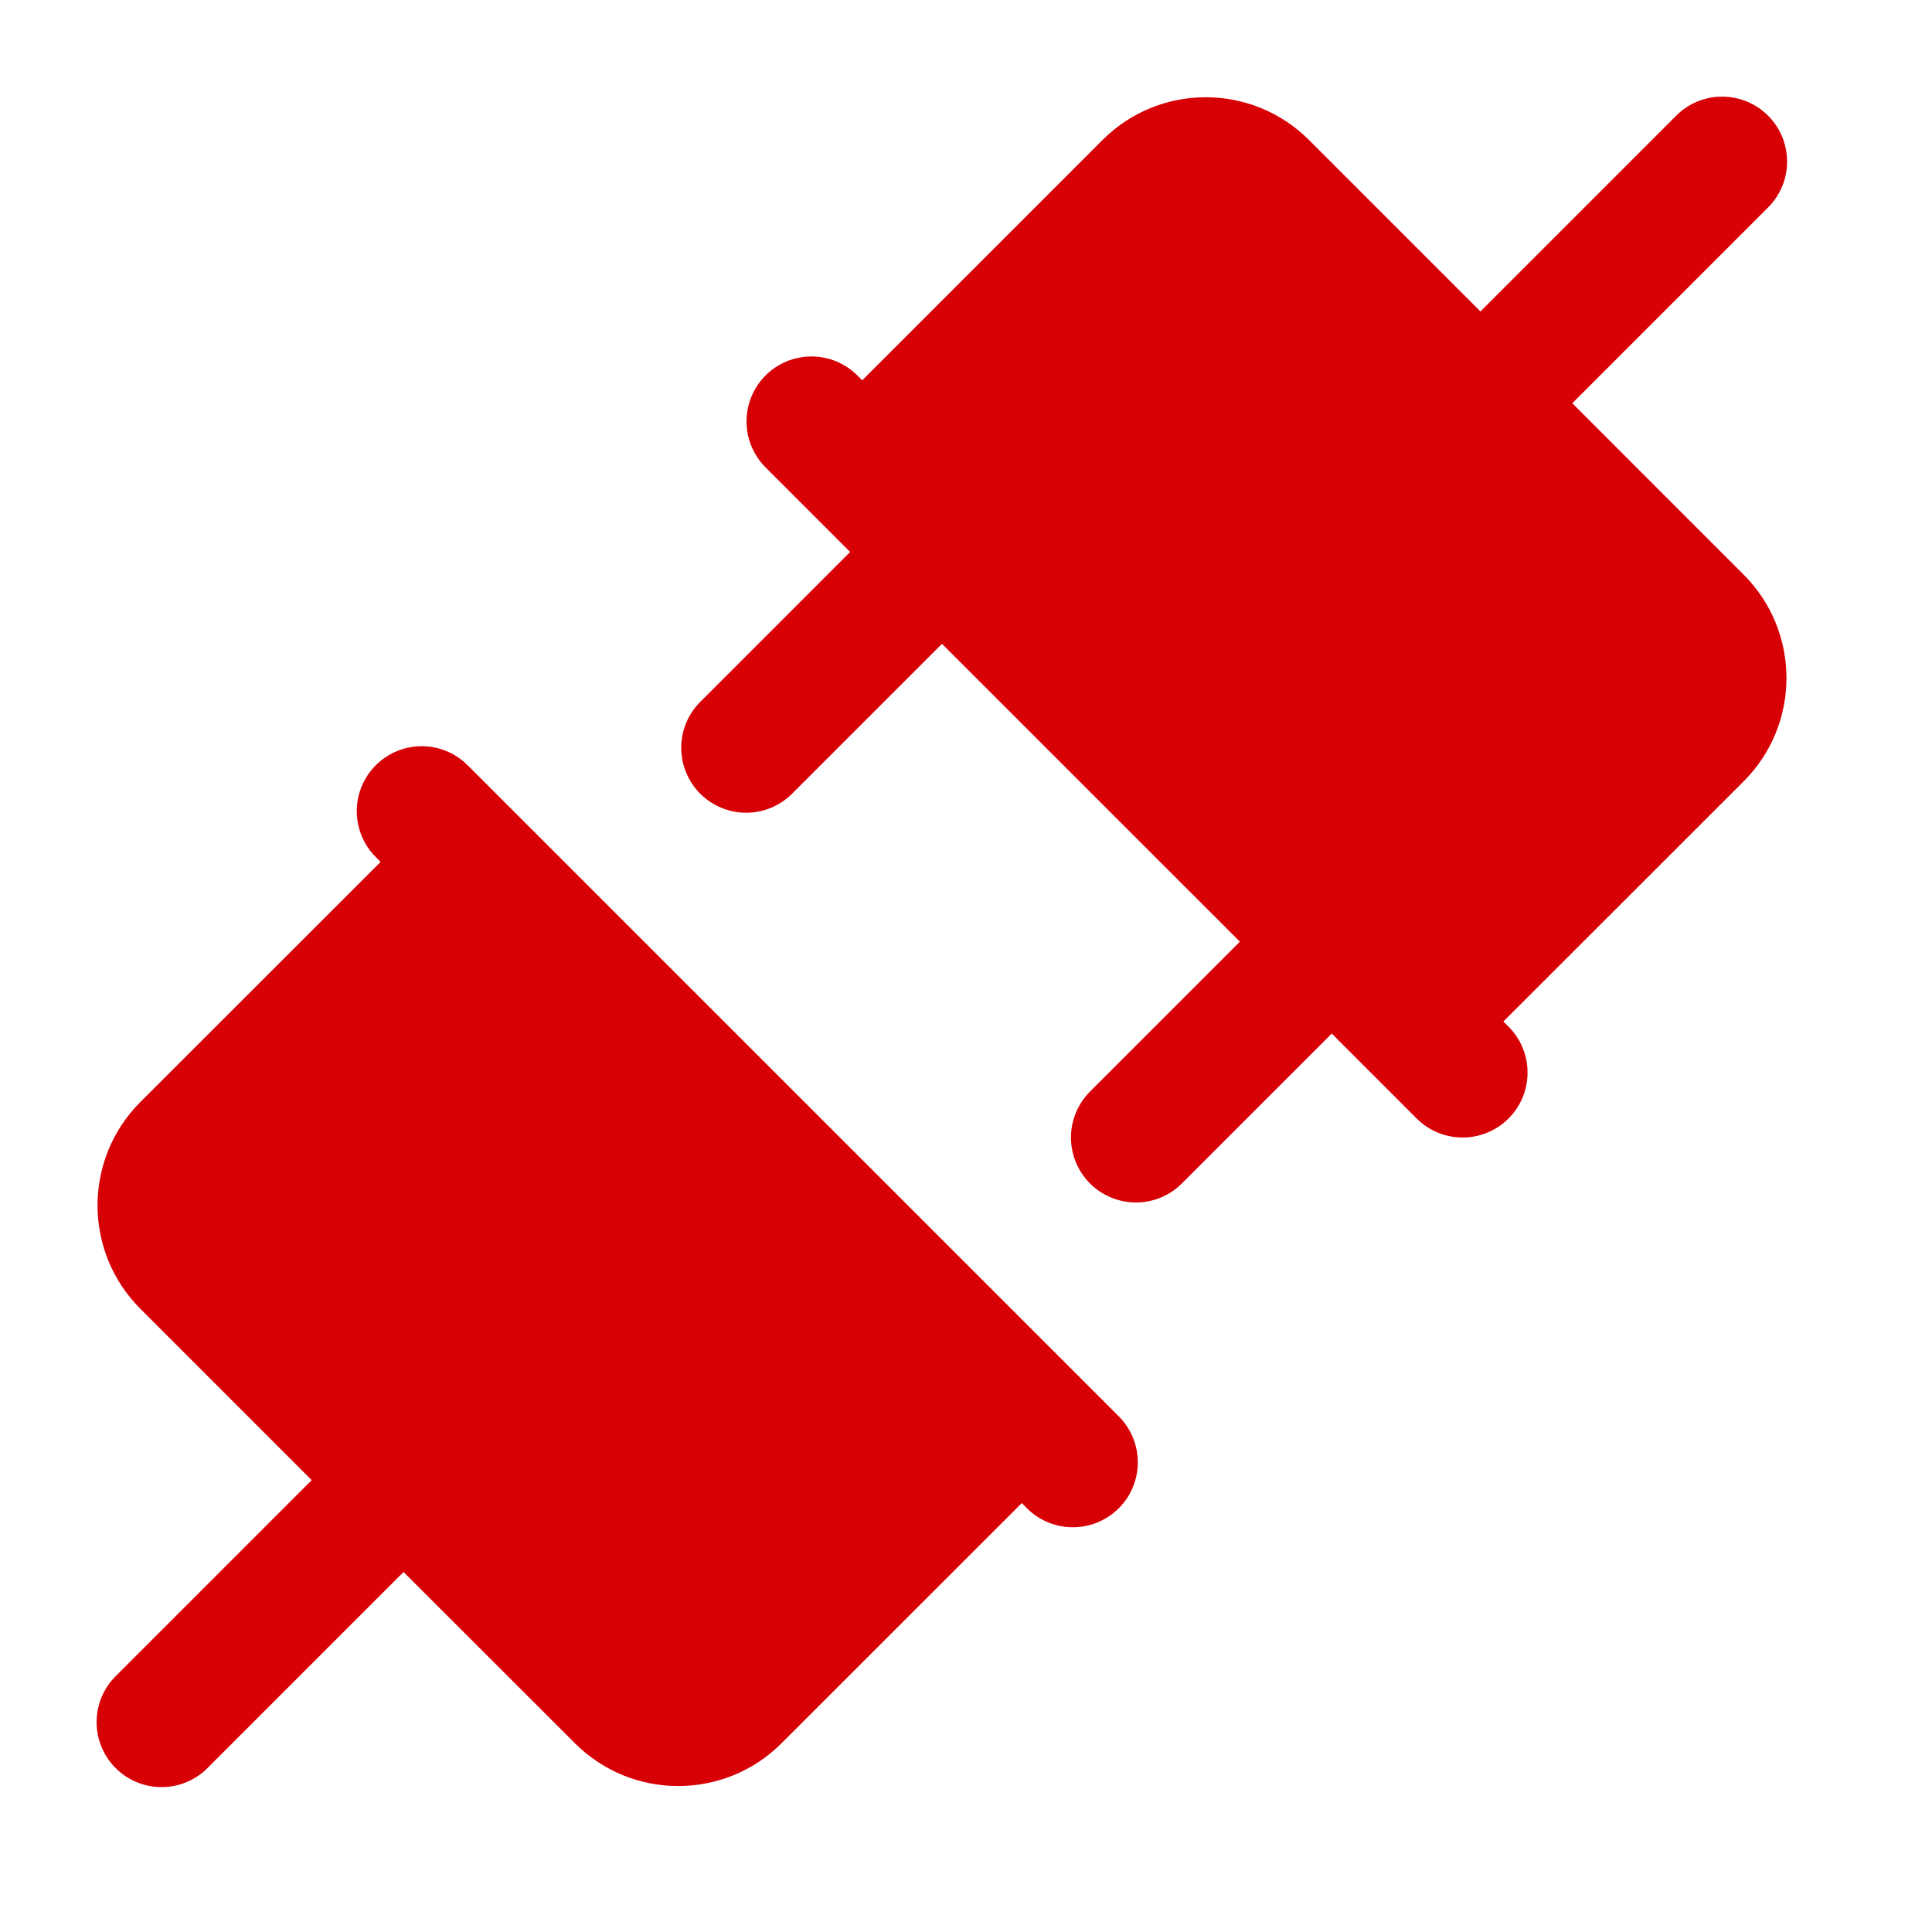 <?xml version="1.0" encoding="UTF-8"?> <svg xmlns="http://www.w3.org/2000/svg" width="40" height="40" viewBox="0 0 40 40" fill="none"> <path d="M35.615 2.001C35.266 2.011 34.934 2.157 34.691 2.408L30.651 6.448L27.102 2.899C25.92 1.718 24.007 1.718 22.826 2.899L17.851 7.874L17.764 7.787C17.639 7.658 17.489 7.556 17.323 7.486C17.158 7.416 16.98 7.38 16.8 7.38C16.532 7.38 16.271 7.46 16.049 7.609C15.827 7.759 15.655 7.971 15.554 8.219C15.454 8.467 15.429 8.739 15.484 9.001C15.539 9.263 15.671 9.502 15.862 9.689L17.601 11.428L14.518 14.512C14.388 14.636 14.285 14.784 14.214 14.948C14.143 15.113 14.106 15.289 14.104 15.468C14.102 15.647 14.136 15.825 14.204 15.99C14.271 16.156 14.371 16.306 14.498 16.433C14.624 16.559 14.775 16.659 14.941 16.727C15.106 16.795 15.284 16.829 15.463 16.827C15.642 16.825 15.818 16.788 15.983 16.716C16.147 16.645 16.295 16.542 16.419 16.413L19.503 13.33L25.671 19.497L22.587 22.581C22.458 22.705 22.355 22.853 22.284 23.017C22.213 23.182 22.175 23.358 22.173 23.537C22.172 23.716 22.205 23.894 22.273 24.059C22.341 24.225 22.441 24.376 22.567 24.502C22.694 24.629 22.844 24.729 23.01 24.796C23.176 24.864 23.353 24.898 23.532 24.896C23.711 24.894 23.888 24.857 24.052 24.786C24.216 24.715 24.365 24.612 24.488 24.483L27.572 21.399L29.311 23.138C29.435 23.267 29.584 23.37 29.748 23.441C29.912 23.512 30.089 23.549 30.268 23.551C30.447 23.553 30.624 23.519 30.79 23.451C30.956 23.384 31.106 23.284 31.233 23.157C31.359 23.031 31.459 22.88 31.527 22.715C31.594 22.549 31.628 22.372 31.626 22.192C31.625 22.014 31.587 21.837 31.516 21.673C31.445 21.508 31.342 21.36 31.213 21.236L31.126 21.149L36.101 16.177C37.282 14.995 37.282 13.079 36.101 11.898L32.553 8.349L36.593 4.309C36.787 4.121 36.92 3.877 36.973 3.612C37.027 3.346 36.999 3.07 36.894 2.821C36.788 2.571 36.609 2.359 36.381 2.213C36.153 2.067 35.886 1.993 35.615 2.001V2.001ZM8.731 15.449C8.463 15.449 8.202 15.529 7.98 15.679C7.758 15.828 7.586 16.04 7.485 16.288C7.384 16.536 7.36 16.808 7.415 17.07C7.47 17.332 7.601 17.572 7.793 17.758L7.88 17.845L2.905 22.817C1.724 23.999 1.724 25.915 2.905 27.096L6.453 30.645L2.413 34.685C2.284 34.809 2.181 34.957 2.11 35.121C2.039 35.286 2.002 35.462 2 35.641C1.998 35.82 2.032 35.998 2.1 36.163C2.167 36.329 2.267 36.48 2.394 36.606C2.52 36.733 2.671 36.833 2.837 36.9C3.002 36.968 3.18 37.002 3.359 37C3.538 36.998 3.714 36.961 3.879 36.89C4.043 36.819 4.191 36.716 4.315 36.587L8.355 32.547L11.904 36.093C13.086 37.273 14.999 37.273 16.18 36.093L21.155 31.12L21.242 31.207C21.366 31.336 21.514 31.439 21.678 31.51C21.843 31.581 22.02 31.619 22.198 31.62C22.377 31.622 22.555 31.588 22.721 31.521C22.886 31.453 23.037 31.353 23.163 31.227C23.29 31.1 23.39 30.95 23.457 30.784C23.525 30.618 23.559 30.441 23.557 30.262C23.555 30.083 23.518 29.906 23.447 29.742C23.376 29.578 23.273 29.429 23.144 29.305L9.695 15.857C9.569 15.728 9.42 15.625 9.254 15.555C9.088 15.485 8.911 15.449 8.731 15.449V15.449Z" fill="#D60005"></path> </svg> 